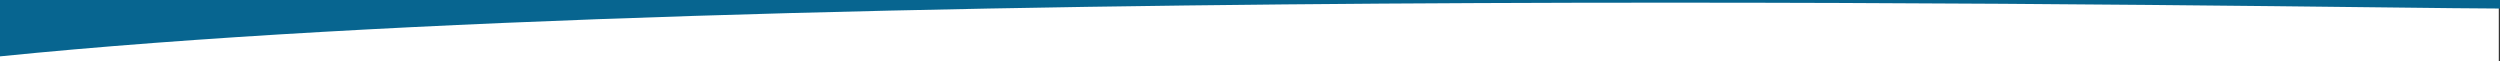 <?xml version="1.0" encoding="utf-8"?>
<!-- Generator: Adobe Illustrator 23.1.1, SVG Export Plug-In . SVG Version: 6.00 Build 0)  -->
<svg version="1.1" id="Layer_1" xmlns="http://www.w3.org/2000/svg" xmlns:xlink="http://www.w3.org/1999/xlink" x="0px" y="0px"
	 viewBox="0 0 1024.5 25.2" style="enable-background:new 0 0 1024.5 25.2;" xml:space="preserve">
<rect x="0" y="0" width="1024.5" height="25.2" fill="#333333" stroke="none"/>
<style type="text/css">
	.st0{fill:#FFFFFF;}
	.st1{fill:#076590;}
</style>
<title>Group 13</title>
<desc>Created with Sketch.</desc>
<rect id="Rectangle" y="0.5" class="st0" width="1024" height="24.7"/>
<path id="BKG" class="st1" d="M1024.5-0.2v3.7C956.7,3.4,316.6-8.9,0,23.1V-0.2H1024.5z"/>
</svg>
